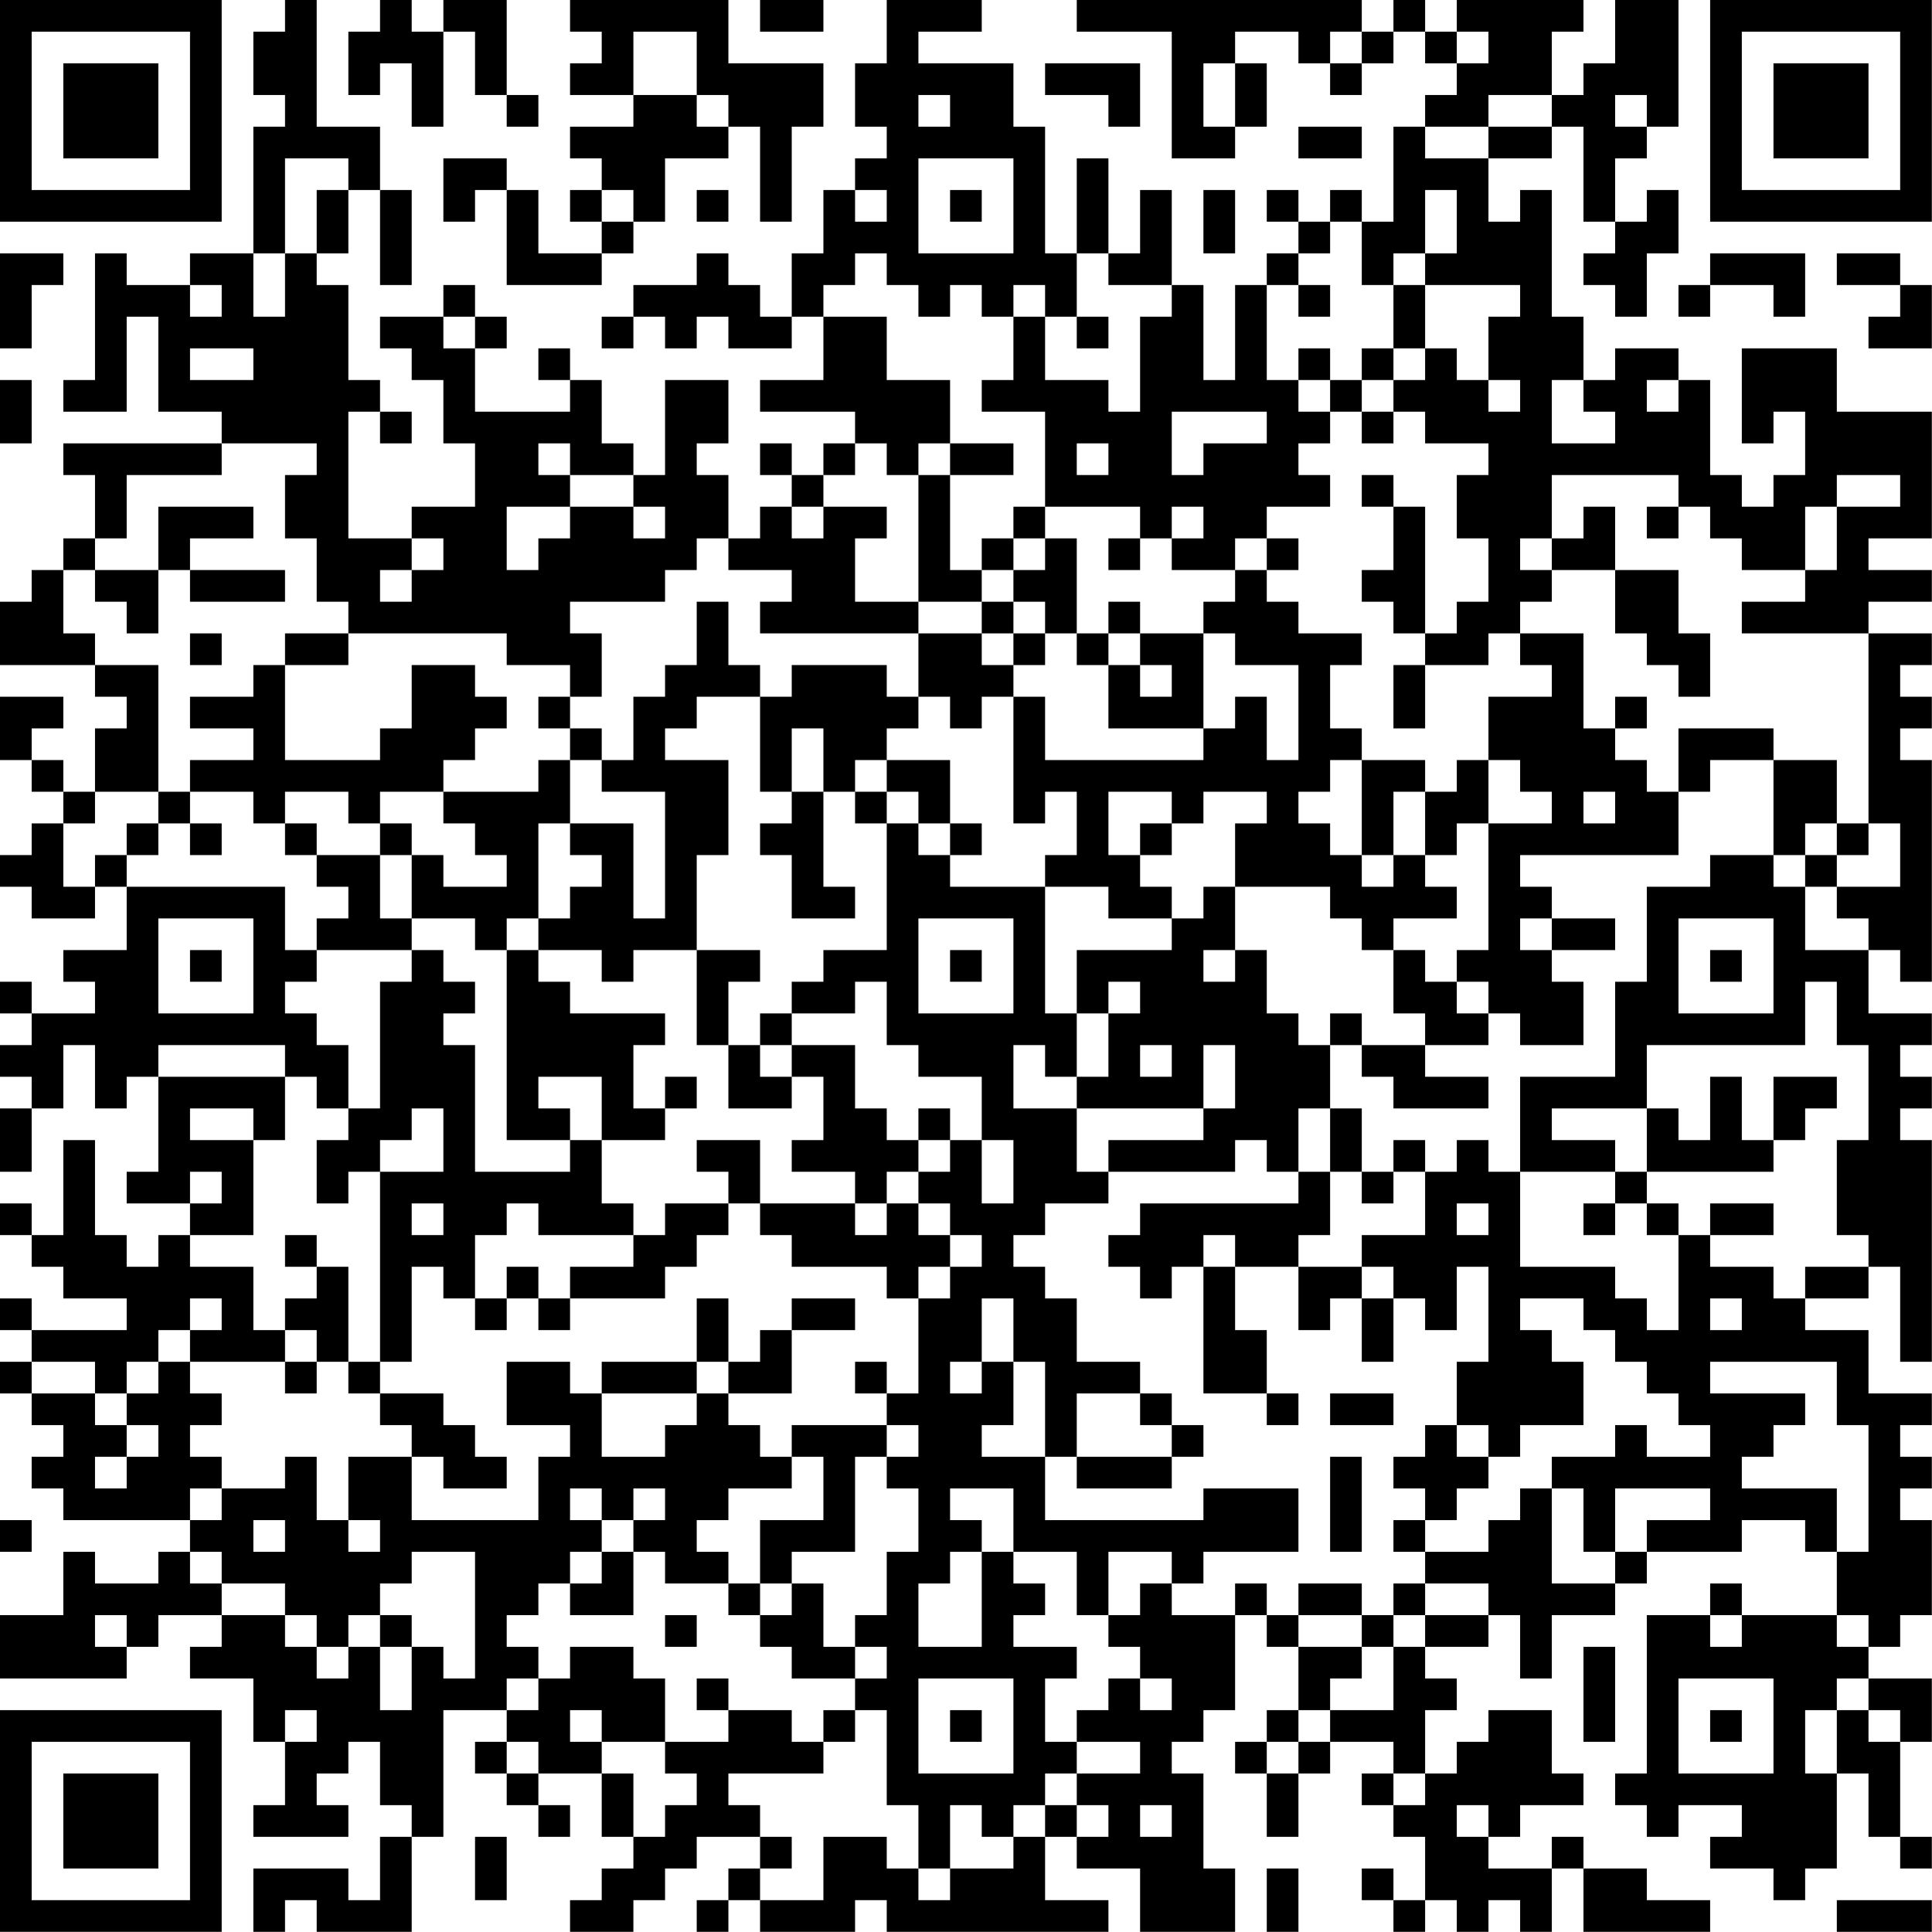 <?xml version="1.0" encoding="UTF-8"?>
<svg xmlns="http://www.w3.org/2000/svg" version="1.1" width="250" height="250" viewBox="0 0 250 250"><rect x="0" y="0" width="250" height="250" fill="#ffffff"/><g transform="scale(4.098)"><g transform="translate(0,0)"><path fill-rule="evenodd" d="M9 0L9 1L8 1L8 3L9 3L9 4L8 4L8 8L6 8L6 9L4 9L4 8L3 8L3 12L2 12L2 13L4 13L4 10L5 10L5 13L7 13L7 14L2 14L2 15L3 15L3 17L2 17L2 18L1 18L1 19L0 19L0 21L3 21L3 22L4 22L4 23L3 23L3 25L2 25L2 24L1 24L1 23L2 23L2 22L0 22L0 24L1 24L1 25L2 25L2 26L1 26L1 27L0 27L0 28L1 28L1 29L3 29L3 28L4 28L4 30L2 30L2 31L3 31L3 32L1 32L1 31L0 31L0 32L1 32L1 33L0 33L0 34L1 34L1 35L0 35L0 37L1 37L1 35L2 35L2 33L3 33L3 35L4 35L4 34L5 34L5 37L4 37L4 38L6 38L6 39L5 39L5 40L4 40L4 39L3 39L3 36L2 36L2 39L1 39L1 38L0 38L0 39L1 39L1 40L2 40L2 41L4 41L4 42L1 42L1 41L0 41L0 42L1 42L1 43L0 43L0 44L1 44L1 45L2 45L2 46L1 46L1 47L2 47L2 48L6 48L6 49L5 49L5 50L3 50L3 49L2 49L2 51L0 51L0 53L4 53L4 52L5 52L5 51L7 51L7 52L6 52L6 53L8 53L8 55L9 55L9 57L8 57L8 58L11 58L11 57L10 57L10 56L11 56L11 55L12 55L12 57L13 57L13 58L12 58L12 60L11 60L11 59L8 59L8 61L9 61L9 60L10 60L10 61L13 61L13 58L14 58L14 54L16 54L16 55L15 55L15 56L16 56L16 57L17 57L17 58L18 58L18 57L17 57L17 56L19 56L19 58L20 58L20 59L19 59L19 60L18 60L18 61L20 61L20 60L21 60L21 59L22 59L22 58L24 58L24 59L23 59L23 60L22 60L22 61L23 61L23 60L24 60L24 61L27 61L27 60L28 60L28 61L35 61L35 60L33 60L33 58L34 58L34 59L36 59L36 61L39 61L39 59L38 59L38 56L37 56L37 55L38 55L38 54L39 54L39 51L40 51L40 52L41 52L41 54L40 54L40 55L39 55L39 56L40 56L40 58L41 58L41 56L42 56L42 55L44 55L44 56L43 56L43 57L44 57L44 58L45 58L45 60L44 60L44 59L43 59L43 60L44 60L44 61L45 61L45 60L46 60L46 61L47 61L47 60L48 60L48 61L49 61L49 59L50 59L50 61L54 61L54 60L52 60L52 59L50 59L50 58L49 58L49 59L47 59L47 58L48 58L48 57L50 57L50 56L49 56L49 54L47 54L47 55L46 55L46 56L45 56L45 54L46 54L46 53L45 53L45 52L47 52L47 51L48 51L48 53L49 53L49 51L51 51L51 50L52 50L52 49L55 49L55 48L57 48L57 49L58 49L58 51L55 51L55 50L54 50L54 51L52 51L52 56L51 56L51 57L52 57L52 58L53 58L53 57L55 57L55 58L54 58L54 59L56 59L56 60L57 60L57 59L58 59L58 56L59 56L59 58L60 58L60 59L61 59L61 58L60 58L60 55L61 55L61 53L59 53L59 52L60 52L60 51L61 51L61 48L60 48L60 47L61 47L61 46L60 46L60 45L61 45L61 44L59 44L59 42L57 42L57 41L59 41L59 40L60 40L60 43L61 43L61 36L60 36L60 35L61 35L61 34L60 34L60 33L61 33L61 32L59 32L59 30L60 30L60 31L61 31L61 24L60 24L60 23L61 23L61 22L60 22L60 21L61 21L61 20L59 20L59 19L61 19L61 18L59 18L59 17L61 17L61 13L58 13L58 11L55 11L55 14L56 14L56 13L57 13L57 15L56 15L56 16L55 16L55 15L54 15L54 12L53 12L53 11L51 11L51 12L50 12L50 10L49 10L49 6L48 6L48 7L47 7L47 5L49 5L49 4L50 4L50 7L51 7L51 8L50 8L50 9L51 9L51 10L52 10L52 8L53 8L53 6L52 6L52 7L51 7L51 5L52 5L52 4L53 4L53 0L51 0L51 2L50 2L50 3L49 3L49 1L50 1L50 0L46 0L46 1L45 1L45 0L44 0L44 1L43 1L43 0L34 0L34 1L37 1L37 5L39 5L39 4L40 4L40 2L39 2L39 1L41 1L41 2L42 2L42 3L43 3L43 2L44 2L44 1L45 1L45 2L46 2L46 3L45 3L45 4L44 4L44 7L43 7L43 6L42 6L42 7L41 7L41 6L40 6L40 7L41 7L41 8L40 8L40 9L39 9L39 12L38 12L38 9L37 9L37 6L36 6L36 8L35 8L35 5L34 5L34 8L33 8L33 4L32 4L32 2L29 2L29 1L31 1L31 0L28 0L28 2L27 2L27 4L28 4L28 5L27 5L27 6L26 6L26 8L25 8L25 10L24 10L24 9L23 9L23 8L22 8L22 9L20 9L20 10L19 10L19 11L20 11L20 10L21 10L21 11L22 11L22 10L23 10L23 11L25 11L25 10L26 10L26 12L24 12L24 13L27 13L27 14L26 14L26 15L25 15L25 14L24 14L24 15L25 15L25 16L24 16L24 17L23 17L23 15L22 15L22 14L23 14L23 12L21 12L21 15L20 15L20 14L19 14L19 12L18 12L18 11L17 11L17 12L18 12L18 13L15 13L15 11L16 11L16 10L15 10L15 9L14 9L14 10L12 10L12 11L13 11L13 12L14 12L14 14L15 14L15 16L13 16L13 17L11 17L11 13L12 13L12 14L13 14L13 13L12 13L12 12L11 12L11 9L10 9L10 8L11 8L11 6L12 6L12 9L13 9L13 6L12 6L12 4L10 4L10 0ZM12 0L12 1L11 1L11 3L12 3L12 2L13 2L13 4L14 4L14 1L15 1L15 3L16 3L16 4L17 4L17 3L16 3L16 0L14 0L14 1L13 1L13 0ZM18 0L18 1L19 1L19 2L18 2L18 3L20 3L20 4L18 4L18 5L19 5L19 6L18 6L18 7L19 7L19 8L17 8L17 6L16 6L16 5L14 5L14 7L15 7L15 6L16 6L16 9L19 9L19 8L20 8L20 7L21 7L21 5L23 5L23 4L24 4L24 7L25 7L25 4L26 4L26 2L23 2L23 0ZM24 0L24 1L26 1L26 0ZM20 1L20 3L22 3L22 4L23 4L23 3L22 3L22 1ZM42 1L42 2L43 2L43 1ZM46 1L46 2L47 2L47 1ZM33 2L33 3L35 3L35 4L36 4L36 2ZM38 2L38 4L39 4L39 2ZM29 3L29 4L30 4L30 3ZM47 3L47 4L45 4L45 5L47 5L47 4L49 4L49 3ZM51 3L51 4L52 4L52 3ZM41 4L41 5L43 5L43 4ZM9 5L9 8L8 8L8 10L9 10L9 8L10 8L10 6L11 6L11 5ZM29 5L29 8L32 8L32 5ZM19 6L19 7L20 7L20 6ZM22 6L22 7L23 7L23 6ZM27 6L27 7L28 7L28 6ZM30 6L30 7L31 7L31 6ZM38 6L38 8L39 8L39 6ZM45 6L45 8L44 8L44 9L43 9L43 7L42 7L42 8L41 8L41 9L40 9L40 12L41 12L41 13L42 13L42 14L41 14L41 15L42 15L42 16L40 16L40 17L39 17L39 18L37 18L37 17L38 17L38 16L37 16L37 17L36 17L36 16L33 16L33 13L31 13L31 12L32 12L32 10L33 10L33 12L35 12L35 13L36 13L36 10L37 10L37 9L35 9L35 8L34 8L34 10L33 10L33 9L32 9L32 10L31 10L31 9L30 9L30 10L29 10L29 9L28 9L28 8L27 8L27 9L26 9L26 10L28 10L28 12L30 12L30 14L29 14L29 15L28 15L28 14L27 14L27 15L26 15L26 16L25 16L25 17L26 17L26 16L28 16L28 17L27 17L27 19L29 19L29 20L24 20L24 19L25 19L25 18L23 18L23 17L22 17L22 18L21 18L21 19L18 19L18 20L19 20L19 22L18 22L18 21L16 21L16 20L11 20L11 19L10 19L10 17L9 17L9 15L10 15L10 14L7 14L7 15L4 15L4 17L3 17L3 18L2 18L2 20L3 20L3 21L5 21L5 25L3 25L3 26L2 26L2 28L3 28L3 27L4 27L4 28L9 28L9 30L10 30L10 31L9 31L9 32L10 32L10 33L11 33L11 35L10 35L10 34L9 34L9 33L5 33L5 34L9 34L9 36L8 36L8 35L6 35L6 36L8 36L8 39L6 39L6 40L8 40L8 42L9 42L9 43L6 43L6 42L7 42L7 41L6 41L6 42L5 42L5 43L4 43L4 44L3 44L3 43L1 43L1 44L3 44L3 45L4 45L4 46L3 46L3 47L4 47L4 46L5 46L5 45L4 45L4 44L5 44L5 43L6 43L6 44L7 44L7 45L6 45L6 46L7 46L7 47L6 47L6 48L7 48L7 47L9 47L9 46L10 46L10 48L11 48L11 49L12 49L12 48L11 48L11 46L13 46L13 48L17 48L17 46L18 46L18 45L16 45L16 43L18 43L18 44L19 44L19 46L21 46L21 45L22 45L22 44L23 44L23 45L24 45L24 46L25 46L25 47L23 47L23 48L22 48L22 49L23 49L23 50L21 50L21 49L20 49L20 48L21 48L21 47L20 47L20 48L19 48L19 47L18 47L18 48L19 48L19 49L18 49L18 50L17 50L17 51L16 51L16 52L17 52L17 53L16 53L16 54L17 54L17 53L18 53L18 52L20 52L20 53L21 53L21 55L19 55L19 54L18 54L18 55L19 55L19 56L20 56L20 58L21 58L21 57L22 57L22 56L21 56L21 55L23 55L23 54L25 54L25 55L26 55L26 56L23 56L23 57L24 57L24 58L25 58L25 59L24 59L24 60L26 60L26 58L28 58L28 59L29 59L29 60L30 60L30 59L32 59L32 58L33 58L33 57L34 57L34 58L35 58L35 57L34 57L34 56L36 56L36 55L34 55L34 54L35 54L35 53L36 53L36 54L37 54L37 53L36 53L36 52L35 52L35 51L36 51L36 50L37 50L37 51L39 51L39 50L40 50L40 51L41 51L41 52L43 52L43 53L42 53L42 54L41 54L41 55L40 55L40 56L41 56L41 55L42 55L42 54L44 54L44 52L45 52L45 51L47 51L47 50L45 50L45 49L47 49L47 48L48 48L48 47L49 47L49 50L51 50L51 49L52 49L52 48L54 48L54 47L51 47L51 49L50 49L50 47L49 47L49 46L51 46L51 45L52 45L52 46L54 46L54 45L53 45L53 44L52 44L52 43L51 43L51 42L50 42L50 41L48 41L48 42L49 42L49 43L50 43L50 45L48 45L48 46L47 46L47 45L46 45L46 43L47 43L47 40L46 40L46 42L45 42L45 41L44 41L44 40L43 40L43 39L45 39L45 37L46 37L46 36L47 36L47 37L48 37L48 40L51 40L51 41L52 41L52 42L53 42L53 39L54 39L54 40L56 40L56 41L57 41L57 40L59 40L59 39L58 39L58 36L59 36L59 33L58 33L58 31L57 31L57 33L52 33L52 35L49 35L49 36L51 36L51 37L48 37L48 34L51 34L51 31L52 31L52 28L54 28L54 27L56 27L56 28L57 28L57 30L59 30L59 29L58 29L58 28L60 28L60 26L59 26L59 20L55 20L55 19L57 19L57 18L58 18L58 16L60 16L60 15L58 15L58 16L57 16L57 18L55 18L55 17L54 17L54 16L53 16L53 15L49 15L49 17L48 17L48 18L49 18L49 19L48 19L48 20L47 20L47 21L45 21L45 20L46 20L46 19L47 19L47 17L46 17L46 15L47 15L47 14L45 14L45 13L44 13L44 12L45 12L45 11L46 11L46 12L47 12L47 13L48 13L48 12L47 12L47 10L48 10L48 9L45 9L45 8L46 8L46 6ZM0 8L0 11L1 11L1 9L2 9L2 8ZM54 8L54 9L53 9L53 10L54 10L54 9L56 9L56 10L57 10L57 8ZM58 8L58 9L60 9L60 10L59 10L59 11L61 11L61 9L60 9L60 8ZM6 9L6 10L7 10L7 9ZM41 9L41 10L42 10L42 9ZM44 9L44 11L43 11L43 12L42 12L42 11L41 11L41 12L42 12L42 13L43 13L43 14L44 14L44 13L43 13L43 12L44 12L44 11L45 11L45 9ZM14 10L14 11L15 11L15 10ZM34 10L34 11L35 11L35 10ZM6 11L6 12L8 12L8 11ZM0 12L0 14L1 14L1 12ZM49 12L49 14L51 14L51 13L50 13L50 12ZM52 12L52 13L53 13L53 12ZM37 13L37 15L38 15L38 14L40 14L40 13ZM17 14L17 15L18 15L18 16L16 16L16 18L17 18L17 17L18 17L18 16L20 16L20 17L21 17L21 16L20 16L20 15L18 15L18 14ZM30 14L30 15L29 15L29 19L31 19L31 20L29 20L29 22L28 22L28 21L25 21L25 22L24 22L24 21L23 21L23 19L22 19L22 21L21 21L21 22L20 22L20 24L19 24L19 23L18 23L18 22L17 22L17 23L18 23L18 24L17 24L17 25L14 25L14 24L15 24L15 23L16 23L16 22L15 22L15 21L13 21L13 23L12 23L12 24L9 24L9 21L11 21L11 20L9 20L9 21L8 21L8 22L6 22L6 23L8 23L8 24L6 24L6 25L5 25L5 26L4 26L4 27L5 27L5 26L6 26L6 27L7 27L7 26L6 26L6 25L8 25L8 26L9 26L9 27L10 27L10 28L11 28L11 29L10 29L10 30L13 30L13 31L12 31L12 35L11 35L11 36L10 36L10 38L11 38L11 37L12 37L12 43L11 43L11 40L10 40L10 39L9 39L9 40L10 40L10 41L9 41L9 42L10 42L10 43L9 43L9 44L10 44L10 43L11 43L11 44L12 44L12 45L13 45L13 46L14 46L14 47L16 47L16 46L15 46L15 45L14 45L14 44L12 44L12 43L13 43L13 40L14 40L14 41L15 41L15 42L16 42L16 41L17 41L17 42L18 42L18 41L21 41L21 40L22 40L22 39L23 39L23 38L24 38L24 39L25 39L25 40L28 40L28 41L29 41L29 44L28 44L28 43L27 43L27 44L28 44L28 45L25 45L25 46L26 46L26 48L24 48L24 50L23 50L23 51L24 51L24 52L25 52L25 53L27 53L27 54L26 54L26 55L27 55L27 54L28 54L28 57L29 57L29 59L30 59L30 57L31 57L31 58L32 58L32 57L33 57L33 56L34 56L34 55L33 55L33 53L34 53L34 52L32 52L32 51L33 51L33 50L32 50L32 49L34 49L34 51L35 51L35 49L37 49L37 50L38 50L38 49L41 49L41 47L38 47L38 48L33 48L33 46L34 46L34 47L37 47L37 46L38 46L38 45L37 45L37 44L36 44L36 43L34 43L34 41L33 41L33 40L32 40L32 39L33 39L33 38L35 38L35 37L39 37L39 36L40 36L40 37L41 37L41 38L36 38L36 39L35 39L35 40L36 40L36 41L37 41L37 40L38 40L38 44L40 44L40 45L41 45L41 44L40 44L40 42L39 42L39 40L41 40L41 42L42 42L42 41L43 41L43 43L44 43L44 41L43 41L43 40L41 40L41 39L42 39L42 37L43 37L43 38L44 38L44 37L45 37L45 36L44 36L44 37L43 37L43 35L42 35L42 33L43 33L43 34L44 34L44 35L47 35L47 34L45 34L45 33L47 33L47 32L48 32L48 33L50 33L50 31L49 31L49 30L51 30L51 29L49 29L49 28L48 28L48 27L53 27L53 25L54 25L54 24L56 24L56 27L57 27L57 28L58 28L58 27L59 27L59 26L58 26L58 24L56 24L56 23L53 23L53 25L52 25L52 24L51 24L51 23L52 23L52 22L51 22L51 23L50 23L50 20L48 20L48 21L49 21L49 22L47 22L47 24L46 24L46 25L45 25L45 24L43 24L43 23L42 23L42 21L43 21L43 20L41 20L41 19L40 19L40 18L41 18L41 17L40 17L40 18L39 18L39 19L38 19L38 20L36 20L36 19L35 19L35 20L34 20L34 17L33 17L33 16L32 16L32 17L31 17L31 18L30 18L30 15L32 15L32 14ZM34 14L34 15L35 15L35 14ZM43 15L43 16L44 16L44 18L43 18L43 19L44 19L44 20L45 20L45 16L44 16L44 15ZM5 16L5 18L3 18L3 19L4 19L4 20L5 20L5 18L6 18L6 19L9 19L9 18L6 18L6 17L8 17L8 16ZM50 16L50 17L49 17L49 18L51 18L51 20L52 20L52 21L53 21L53 22L54 22L54 20L53 20L53 18L51 18L51 16ZM52 16L52 17L53 17L53 16ZM13 17L13 18L12 18L12 19L13 19L13 18L14 18L14 17ZM32 17L32 18L31 18L31 19L32 19L32 20L31 20L31 21L32 21L32 22L31 22L31 23L30 23L30 22L29 22L29 23L28 23L28 24L27 24L27 25L26 25L26 23L25 23L25 25L24 25L24 22L22 22L22 23L21 23L21 24L23 24L23 27L22 27L22 30L20 30L20 31L19 31L19 30L17 30L17 29L18 29L18 28L19 28L19 27L18 27L18 26L20 26L20 29L21 29L21 25L19 25L19 24L18 24L18 26L17 26L17 29L16 29L16 30L15 30L15 29L13 29L13 27L14 27L14 28L16 28L16 27L15 27L15 26L14 26L14 25L12 25L12 26L11 26L11 25L9 25L9 26L10 26L10 27L12 27L12 29L13 29L13 30L14 30L14 31L15 31L15 32L14 32L14 33L15 33L15 37L18 37L18 36L19 36L19 38L20 38L20 39L17 39L17 38L16 38L16 39L15 39L15 41L16 41L16 40L17 40L17 41L18 41L18 40L20 40L20 39L21 39L21 38L23 38L23 37L22 37L22 36L24 36L24 38L27 38L27 39L28 39L28 38L29 38L29 39L30 39L30 40L29 40L29 41L30 41L30 40L31 40L31 39L30 39L30 38L29 38L29 37L30 37L30 36L31 36L31 38L32 38L32 36L31 36L31 34L29 34L29 33L28 33L28 31L27 31L27 32L25 32L25 31L26 31L26 30L28 30L28 26L29 26L29 27L30 27L30 28L33 28L33 32L34 32L34 34L33 34L33 33L32 33L32 35L34 35L34 37L35 37L35 36L38 36L38 35L39 35L39 33L38 33L38 35L34 35L34 34L35 34L35 32L36 32L36 31L35 31L35 32L34 32L34 30L37 30L37 29L38 29L38 28L39 28L39 30L38 30L38 31L39 31L39 30L40 30L40 32L41 32L41 33L42 33L42 32L43 32L43 33L45 33L45 32L44 32L44 30L45 30L45 31L46 31L46 32L47 32L47 31L46 31L46 30L47 30L47 26L49 26L49 25L48 25L48 24L47 24L47 26L46 26L46 27L45 27L45 25L44 25L44 27L43 27L43 24L42 24L42 25L41 25L41 26L42 26L42 27L43 27L43 28L44 28L44 27L45 27L45 28L46 28L46 29L44 29L44 30L43 30L43 29L42 29L42 28L39 28L39 26L40 26L40 25L38 25L38 26L37 26L37 25L35 25L35 27L36 27L36 28L37 28L37 29L35 29L35 28L33 28L33 27L34 27L34 25L33 25L33 26L32 26L32 22L33 22L33 24L38 24L38 23L39 23L39 22L40 22L40 24L41 24L41 21L39 21L39 20L38 20L38 23L35 23L35 21L36 21L36 22L37 22L37 21L36 21L36 20L35 20L35 21L34 21L34 20L33 20L33 19L32 19L32 18L33 18L33 17ZM35 17L35 18L36 18L36 17ZM6 20L6 21L7 21L7 20ZM32 20L32 21L33 21L33 20ZM44 21L44 23L45 23L45 21ZM28 24L28 25L27 25L27 26L28 26L28 25L29 25L29 26L30 26L30 27L31 27L31 26L30 26L30 24ZM25 25L25 26L24 26L24 27L25 27L25 29L27 29L27 28L26 28L26 25ZM50 25L50 26L51 26L51 25ZM12 26L12 27L13 27L13 26ZM36 26L36 27L37 27L37 26ZM57 26L57 27L58 27L58 26ZM5 29L5 32L8 32L8 29ZM29 29L29 32L32 32L32 29ZM48 29L48 30L49 30L49 29ZM53 29L53 32L56 32L56 29ZM6 30L6 31L7 31L7 30ZM16 30L16 36L18 36L18 35L17 35L17 34L19 34L19 36L21 36L21 35L22 35L22 34L21 34L21 35L20 35L20 33L21 33L21 32L18 32L18 31L17 31L17 30ZM22 30L22 33L23 33L23 35L25 35L25 34L26 34L26 36L25 36L25 37L27 37L27 38L28 38L28 37L29 37L29 36L30 36L30 35L29 35L29 36L28 36L28 35L27 35L27 33L25 33L25 32L24 32L24 33L23 33L23 31L24 31L24 30ZM30 30L30 31L31 31L31 30ZM54 30L54 31L55 31L55 30ZM24 33L24 34L25 34L25 33ZM36 33L36 34L37 34L37 33ZM54 34L54 36L53 36L53 35L52 35L52 37L51 37L51 38L50 38L50 39L51 39L51 38L52 38L52 39L53 39L53 38L52 38L52 37L56 37L56 36L57 36L57 35L58 35L58 34L56 34L56 36L55 36L55 34ZM13 35L13 36L12 36L12 37L14 37L14 35ZM41 35L41 37L42 37L42 35ZM6 37L6 38L7 38L7 37ZM13 38L13 39L14 39L14 38ZM46 38L46 39L47 39L47 38ZM54 38L54 39L56 39L56 38ZM38 39L38 40L39 40L39 39ZM22 41L22 43L19 43L19 44L22 44L22 43L23 43L23 44L25 44L25 42L27 42L27 41L25 41L25 42L24 42L24 43L23 43L23 41ZM31 41L31 43L30 43L30 44L31 44L31 43L32 43L32 45L31 45L31 46L33 46L33 43L32 43L32 41ZM54 41L54 42L55 42L55 41ZM54 43L54 44L57 44L57 45L56 45L56 46L55 46L55 47L58 47L58 49L59 49L59 45L58 45L58 43ZM34 44L34 46L37 46L37 45L36 45L36 44ZM42 44L42 45L44 45L44 44ZM28 45L28 46L27 46L27 49L25 49L25 50L24 50L24 51L25 51L25 50L26 50L26 52L27 52L27 53L28 53L28 52L27 52L27 51L28 51L28 49L29 49L29 47L28 47L28 46L29 46L29 45ZM45 45L45 46L44 46L44 47L45 47L45 48L44 48L44 49L45 49L45 48L46 48L46 47L47 47L47 46L46 46L46 45ZM42 46L42 49L43 49L43 46ZM30 47L30 48L31 48L31 49L30 49L30 50L29 50L29 52L31 52L31 49L32 49L32 47ZM0 48L0 49L1 49L1 48ZM8 48L8 49L9 49L9 48ZM6 49L6 50L7 50L7 51L9 51L9 52L10 52L10 53L11 53L11 52L12 52L12 54L13 54L13 52L14 52L14 53L15 53L15 49L13 49L13 50L12 50L12 51L11 51L11 52L10 52L10 51L9 51L9 50L7 50L7 49ZM19 49L19 50L18 50L18 51L20 51L20 49ZM41 50L41 51L43 51L43 52L44 52L44 51L45 51L45 50L44 50L44 51L43 51L43 50ZM3 51L3 52L4 52L4 51ZM12 51L12 52L13 52L13 51ZM21 51L21 52L22 52L22 51ZM54 51L54 52L55 52L55 51ZM58 51L58 52L59 52L59 51ZM50 52L50 55L51 55L51 52ZM22 53L22 54L23 54L23 53ZM29 53L29 56L32 56L32 53ZM53 53L53 56L56 56L56 53ZM58 53L58 54L57 54L57 56L58 56L58 54L59 54L59 55L60 55L60 54L59 54L59 53ZM9 54L9 55L10 55L10 54ZM30 54L30 55L31 55L31 54ZM54 54L54 55L55 55L55 54ZM16 55L16 56L17 56L17 55ZM44 56L44 57L45 57L45 56ZM36 57L36 58L37 58L37 57ZM46 57L46 58L47 58L47 57ZM15 58L15 60L16 60L16 58ZM40 59L40 61L41 61L41 59ZM58 60L58 61L61 61L61 60ZM0 0L0 7L7 7L7 0ZM1 1L1 6L6 6L6 1ZM2 2L2 5L5 5L5 2ZM54 0L54 7L61 7L61 0ZM55 1L55 6L60 6L60 1ZM56 2L56 5L59 5L59 2ZM0 54L0 61L7 61L7 54ZM1 55L1 60L6 60L6 55ZM2 56L2 59L5 59L5 56Z" fill="#000000"/></g></g></svg>
